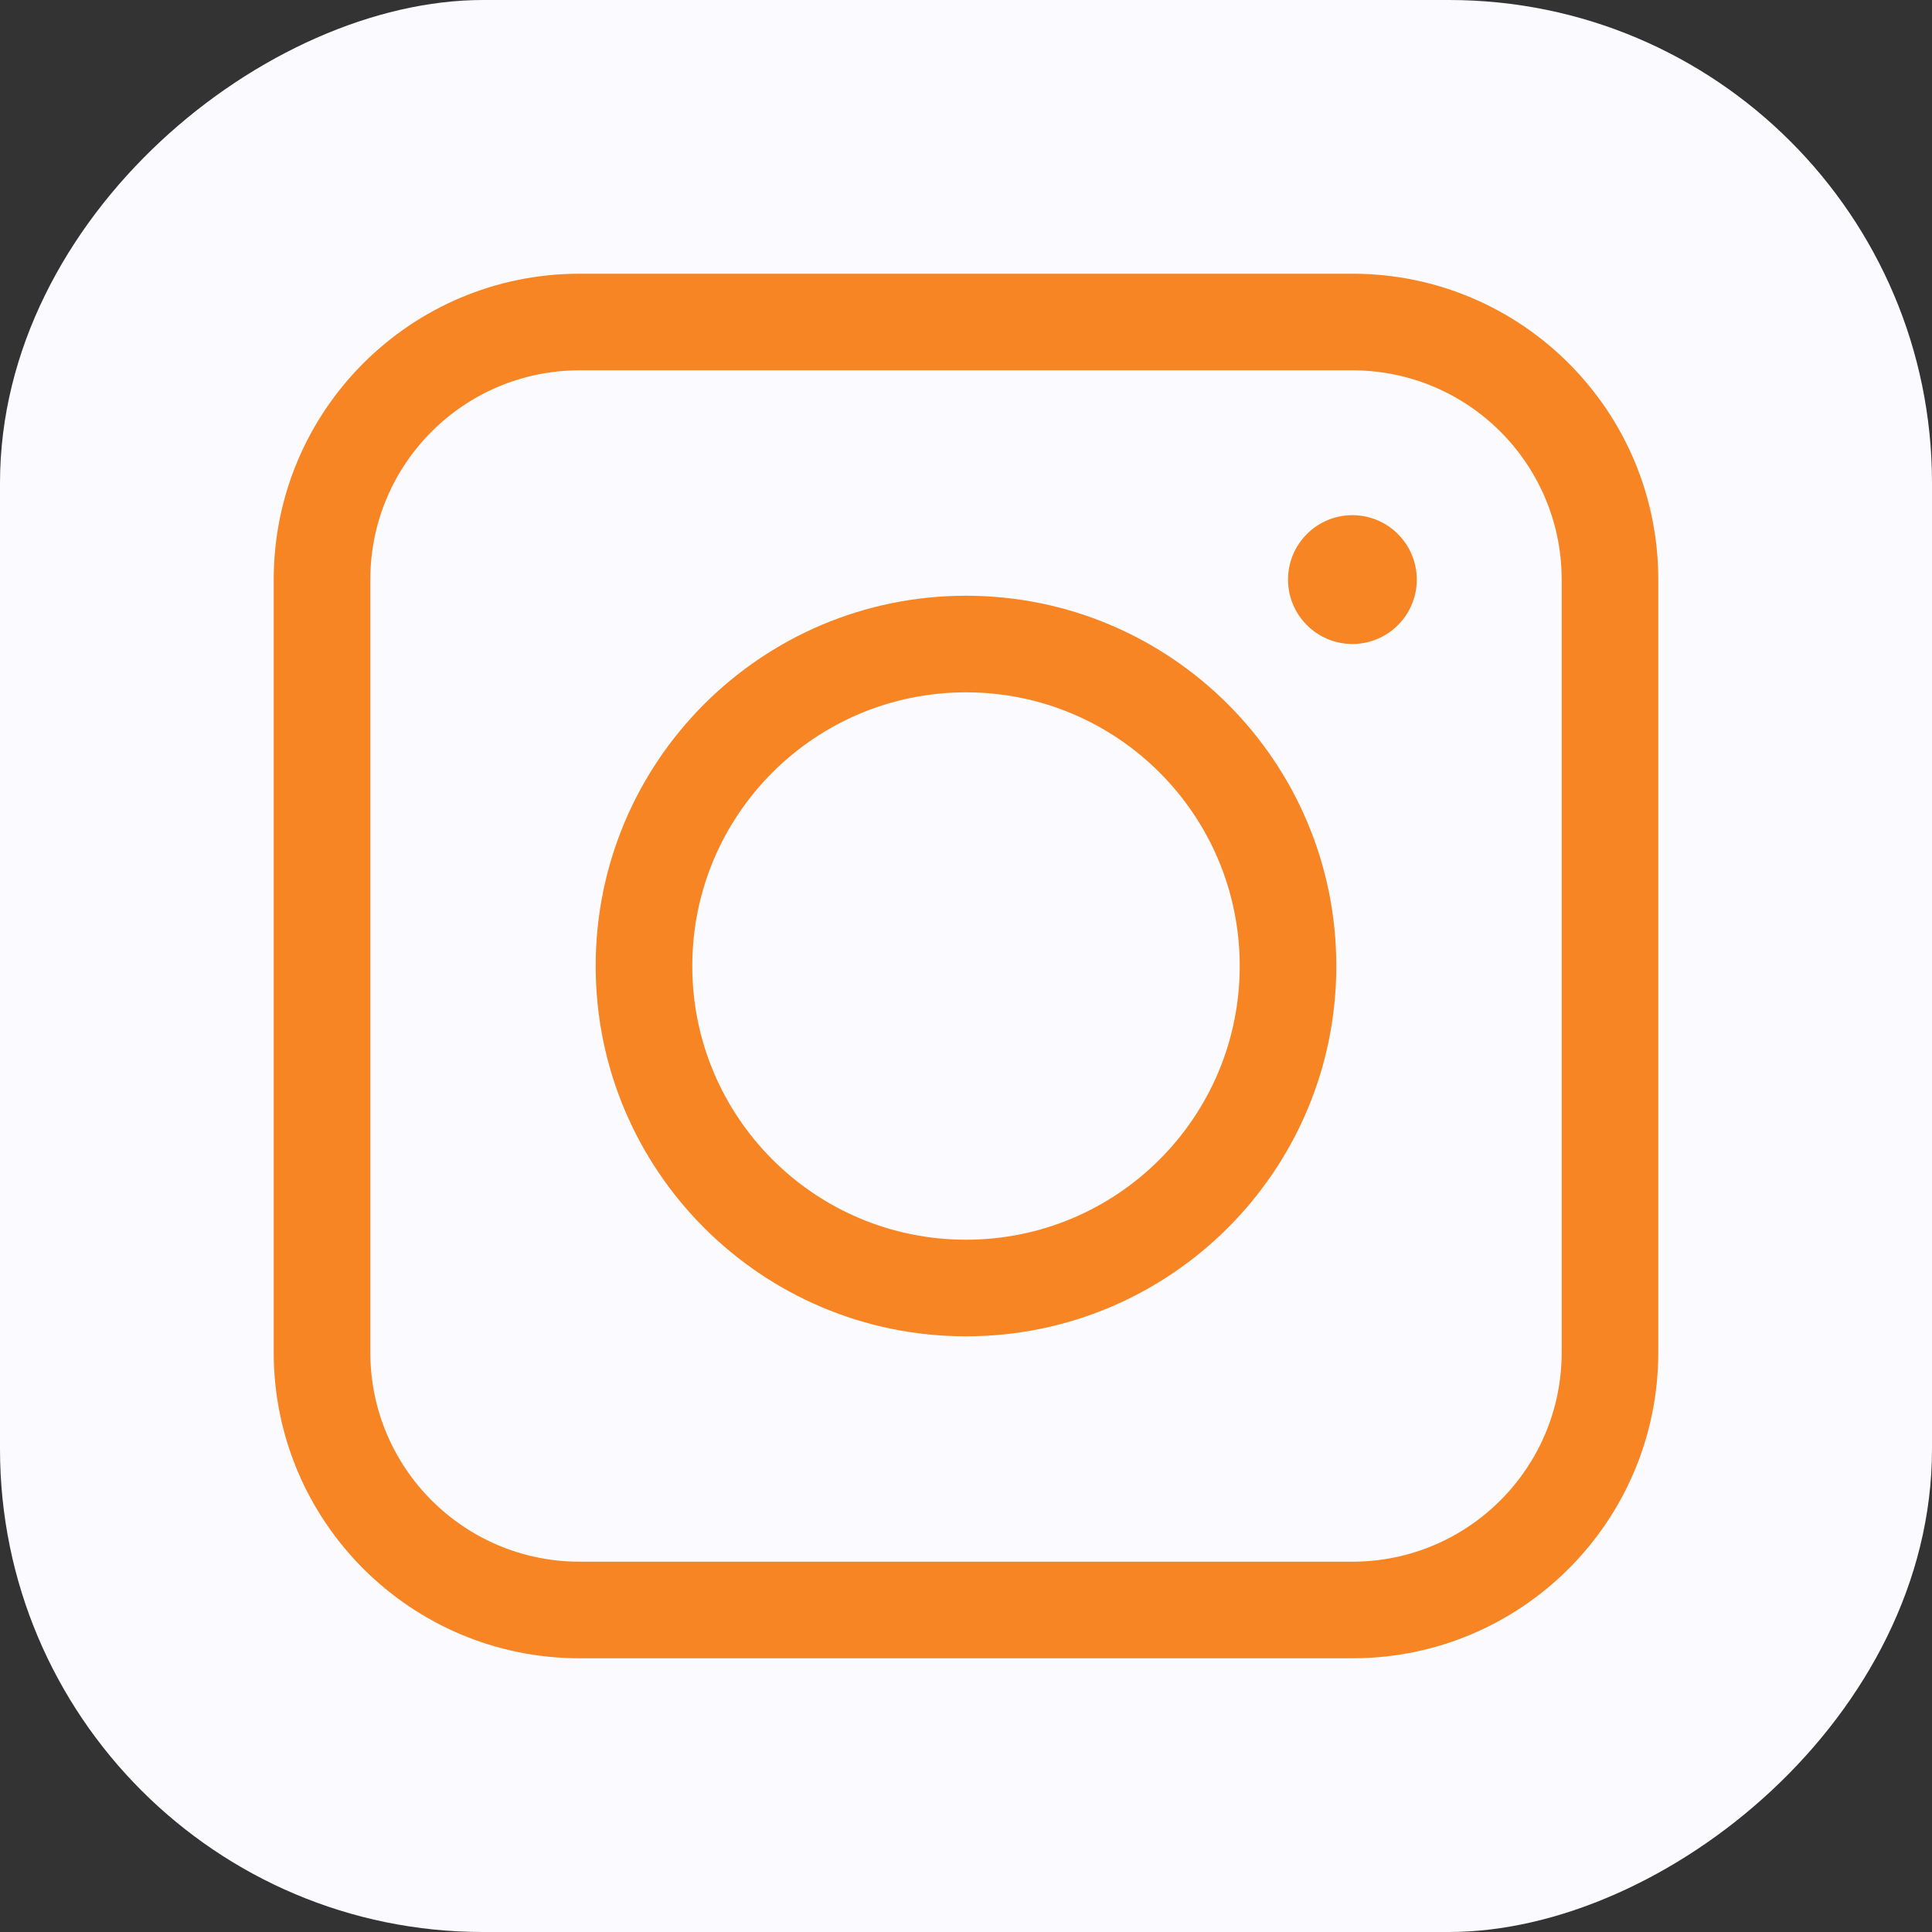 <svg xmlns="http://www.w3.org/2000/svg" width="40" height="40" viewBox="0 0 40 40" fill="none"><rect x="0" y="0" width="40" height="40" fill="#333333" stroke="none"/><rect y="40" width="40" height="40" rx="10" transform="rotate(-90 0 40)" fill="#FAFAFF"></rect><path fill-rule="evenodd" clip-rule="evenodd" d="M5.667 12C5.667 8.502 8.502 5.667 12 5.667H28C31.498 5.667 34.333 8.502 34.333 12V28C34.333 31.498 31.498 34.333 28 34.333H12C8.502 34.333 5.667 31.498 5.667 28V12ZM12 7.667C9.607 7.667 7.667 9.607 7.667 12V28C7.667 30.393 9.607 32.333 12 32.333H28C30.393 32.333 32.333 30.393 32.333 28V12C32.333 9.607 30.393 7.667 28 7.667H12Z" fill="#F78523"></path><path d="M29.333 12C29.333 12.736 28.736 13.333 28 13.333C27.264 13.333 26.667 12.736 26.667 12C26.667 11.264 27.264 10.666 28 10.666C28.736 10.666 29.333 11.264 29.333 12Z" fill="#F78523"></path><path fill-rule="evenodd" clip-rule="evenodd" d="M20 14.334C16.87 14.334 14.333 16.87 14.333 20C14.333 23.13 16.87 25.667 20 25.667C23.13 25.667 25.667 23.13 25.667 20C25.667 16.87 23.13 14.334 20 14.334ZM12.333 20C12.333 15.766 15.766 12.334 20 12.334C24.234 12.334 27.667 15.766 27.667 20C27.667 24.234 24.234 27.667 20 27.667C15.766 27.667 12.333 24.234 12.333 20Z" fill="#F78523"></path></svg>